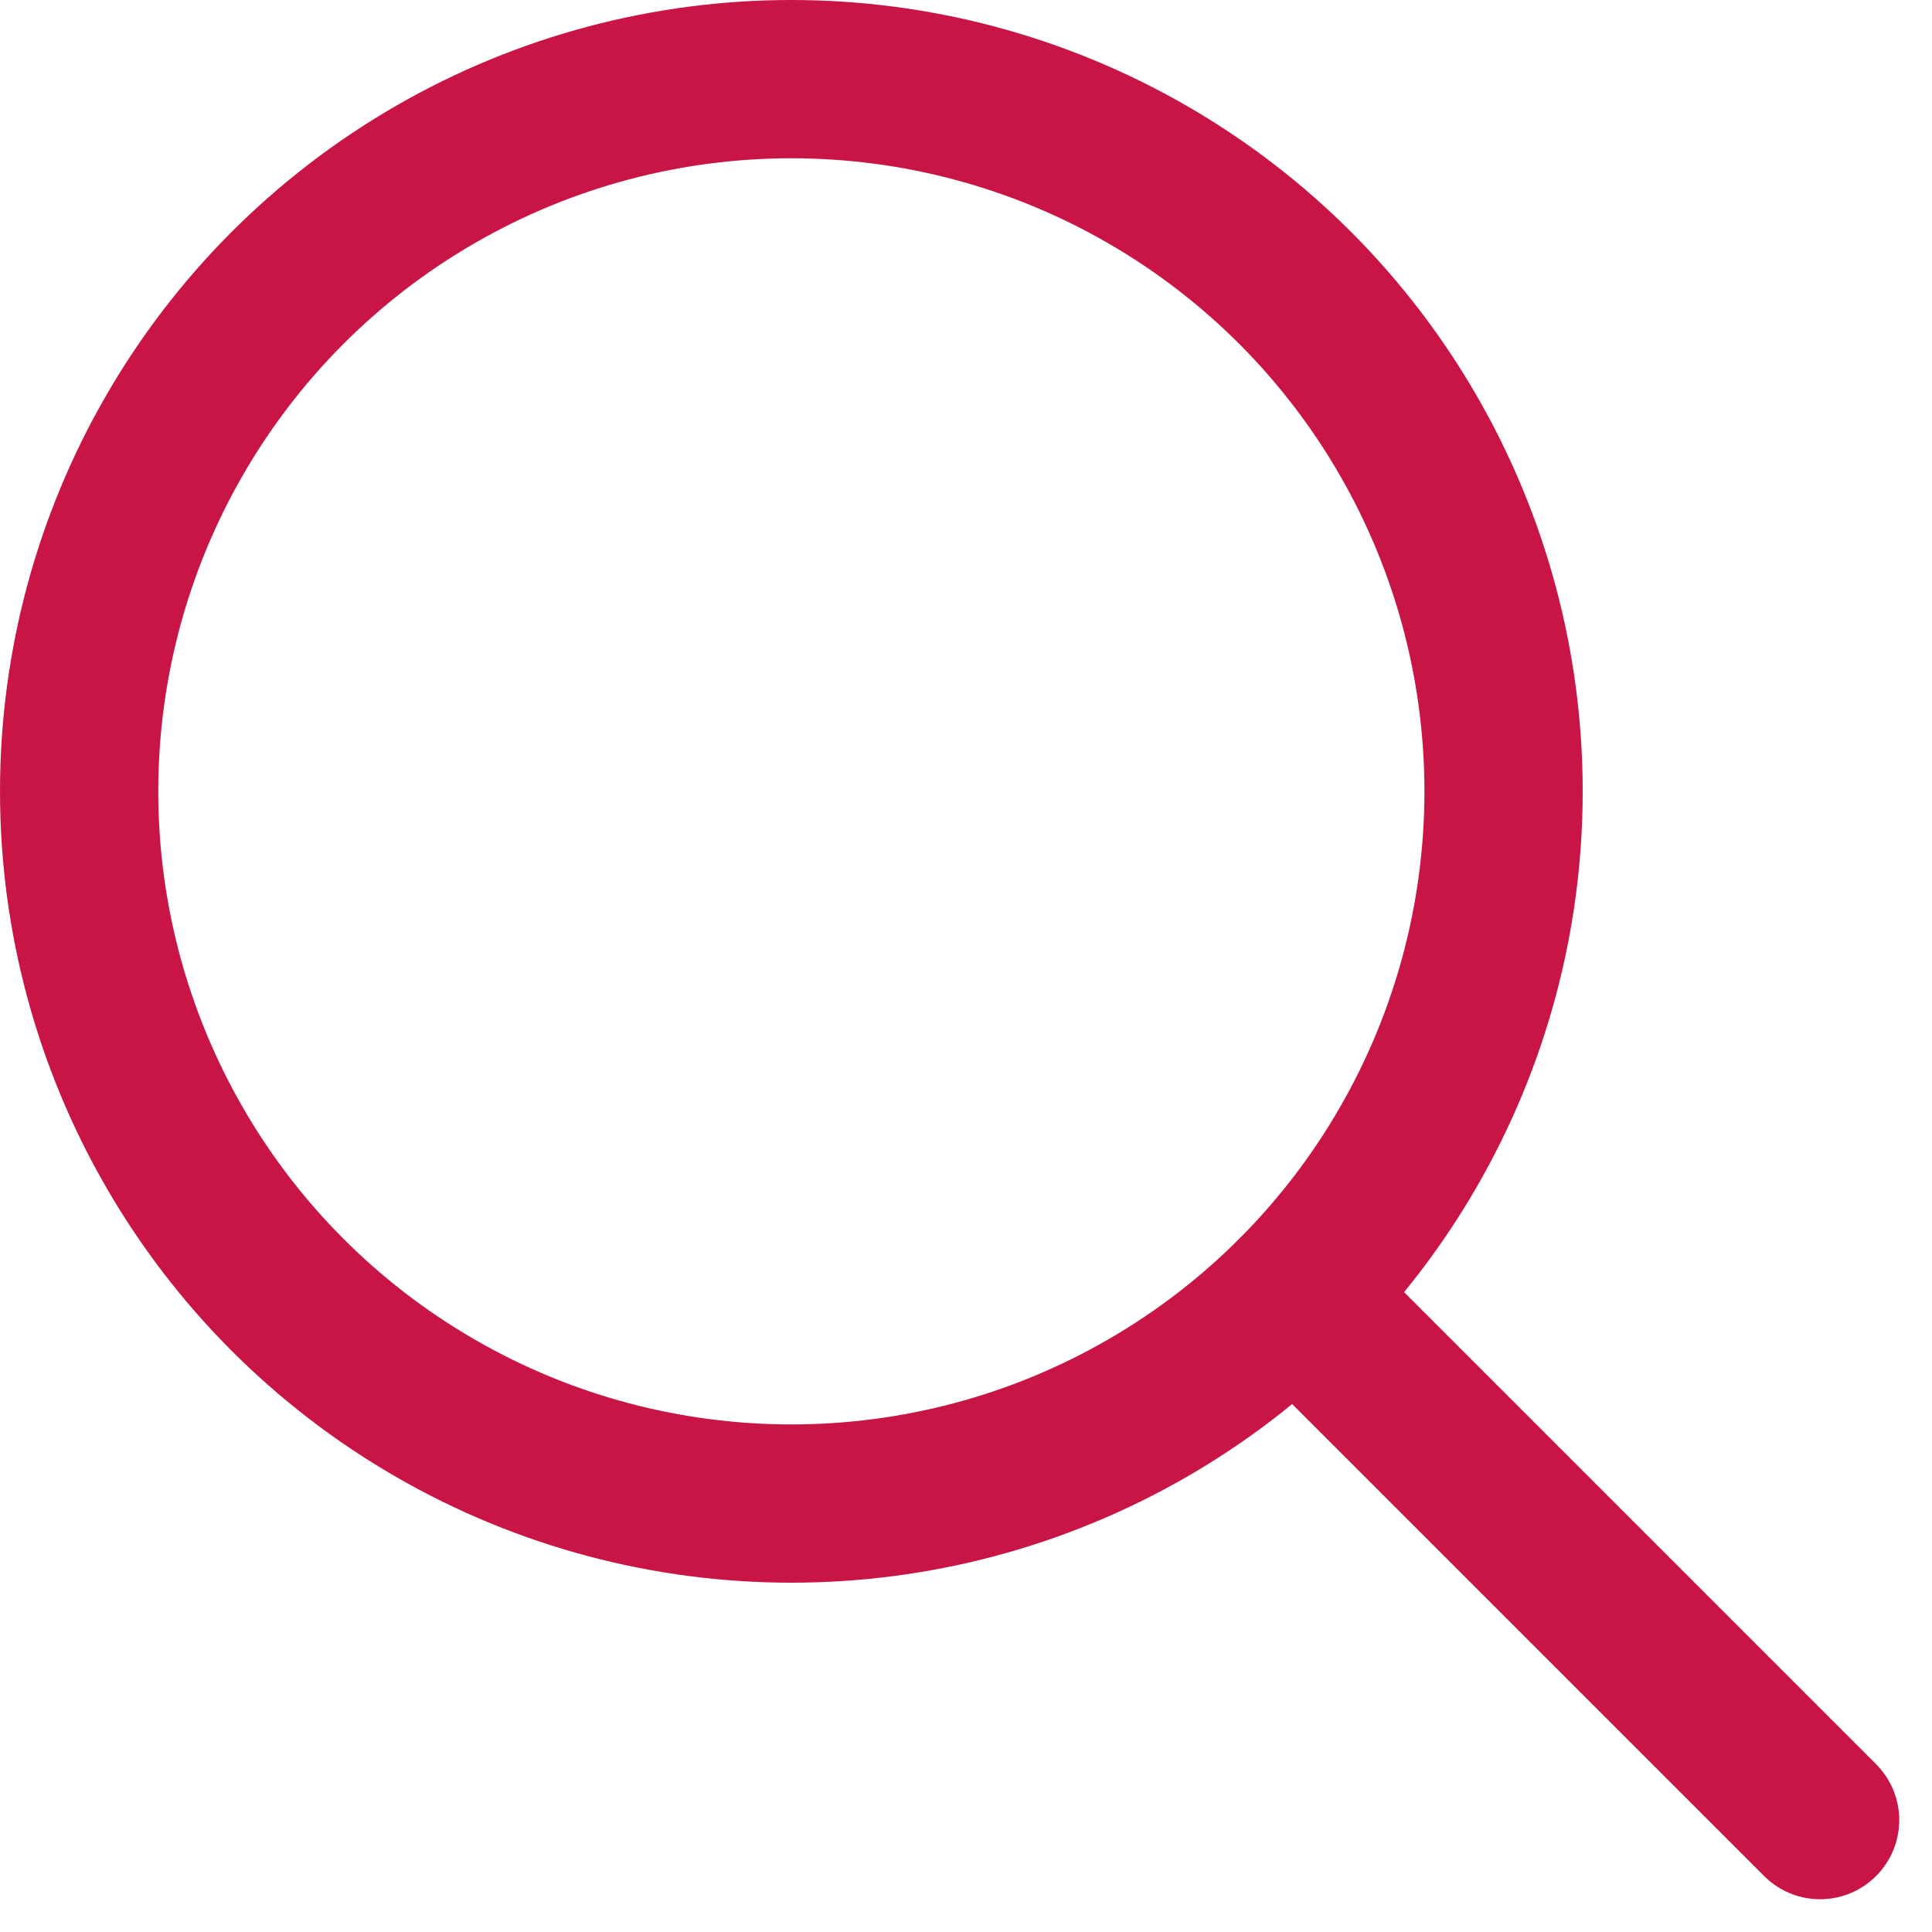 <svg xmlns="http://www.w3.org/2000/svg" width="24.414" height="24.414" viewBox="0 0 24.414 24.414">
  <g id="_3844467_magnifier_search_zoom_icon" data-name="3844467_magnifier_search_zoom_icon" transform="translate(-4 -4)">
    <circle id="XMLID_42_" cx="9" cy="9" r="9" transform="translate(5 5)" fill="none" stroke="#c91545" stroke-linecap="round" stroke-linejoin="round" stroke-miterlimit="10" stroke-width="2"/>
    <line id="XMLID_44_" x1="6.634" y1="6.634" transform="translate(20.366 20.366)" fill="none" stroke="#c91545" stroke-linecap="round" stroke-linejoin="round" stroke-miterlimit="10" stroke-width="2"/>
  </g>
</svg>
